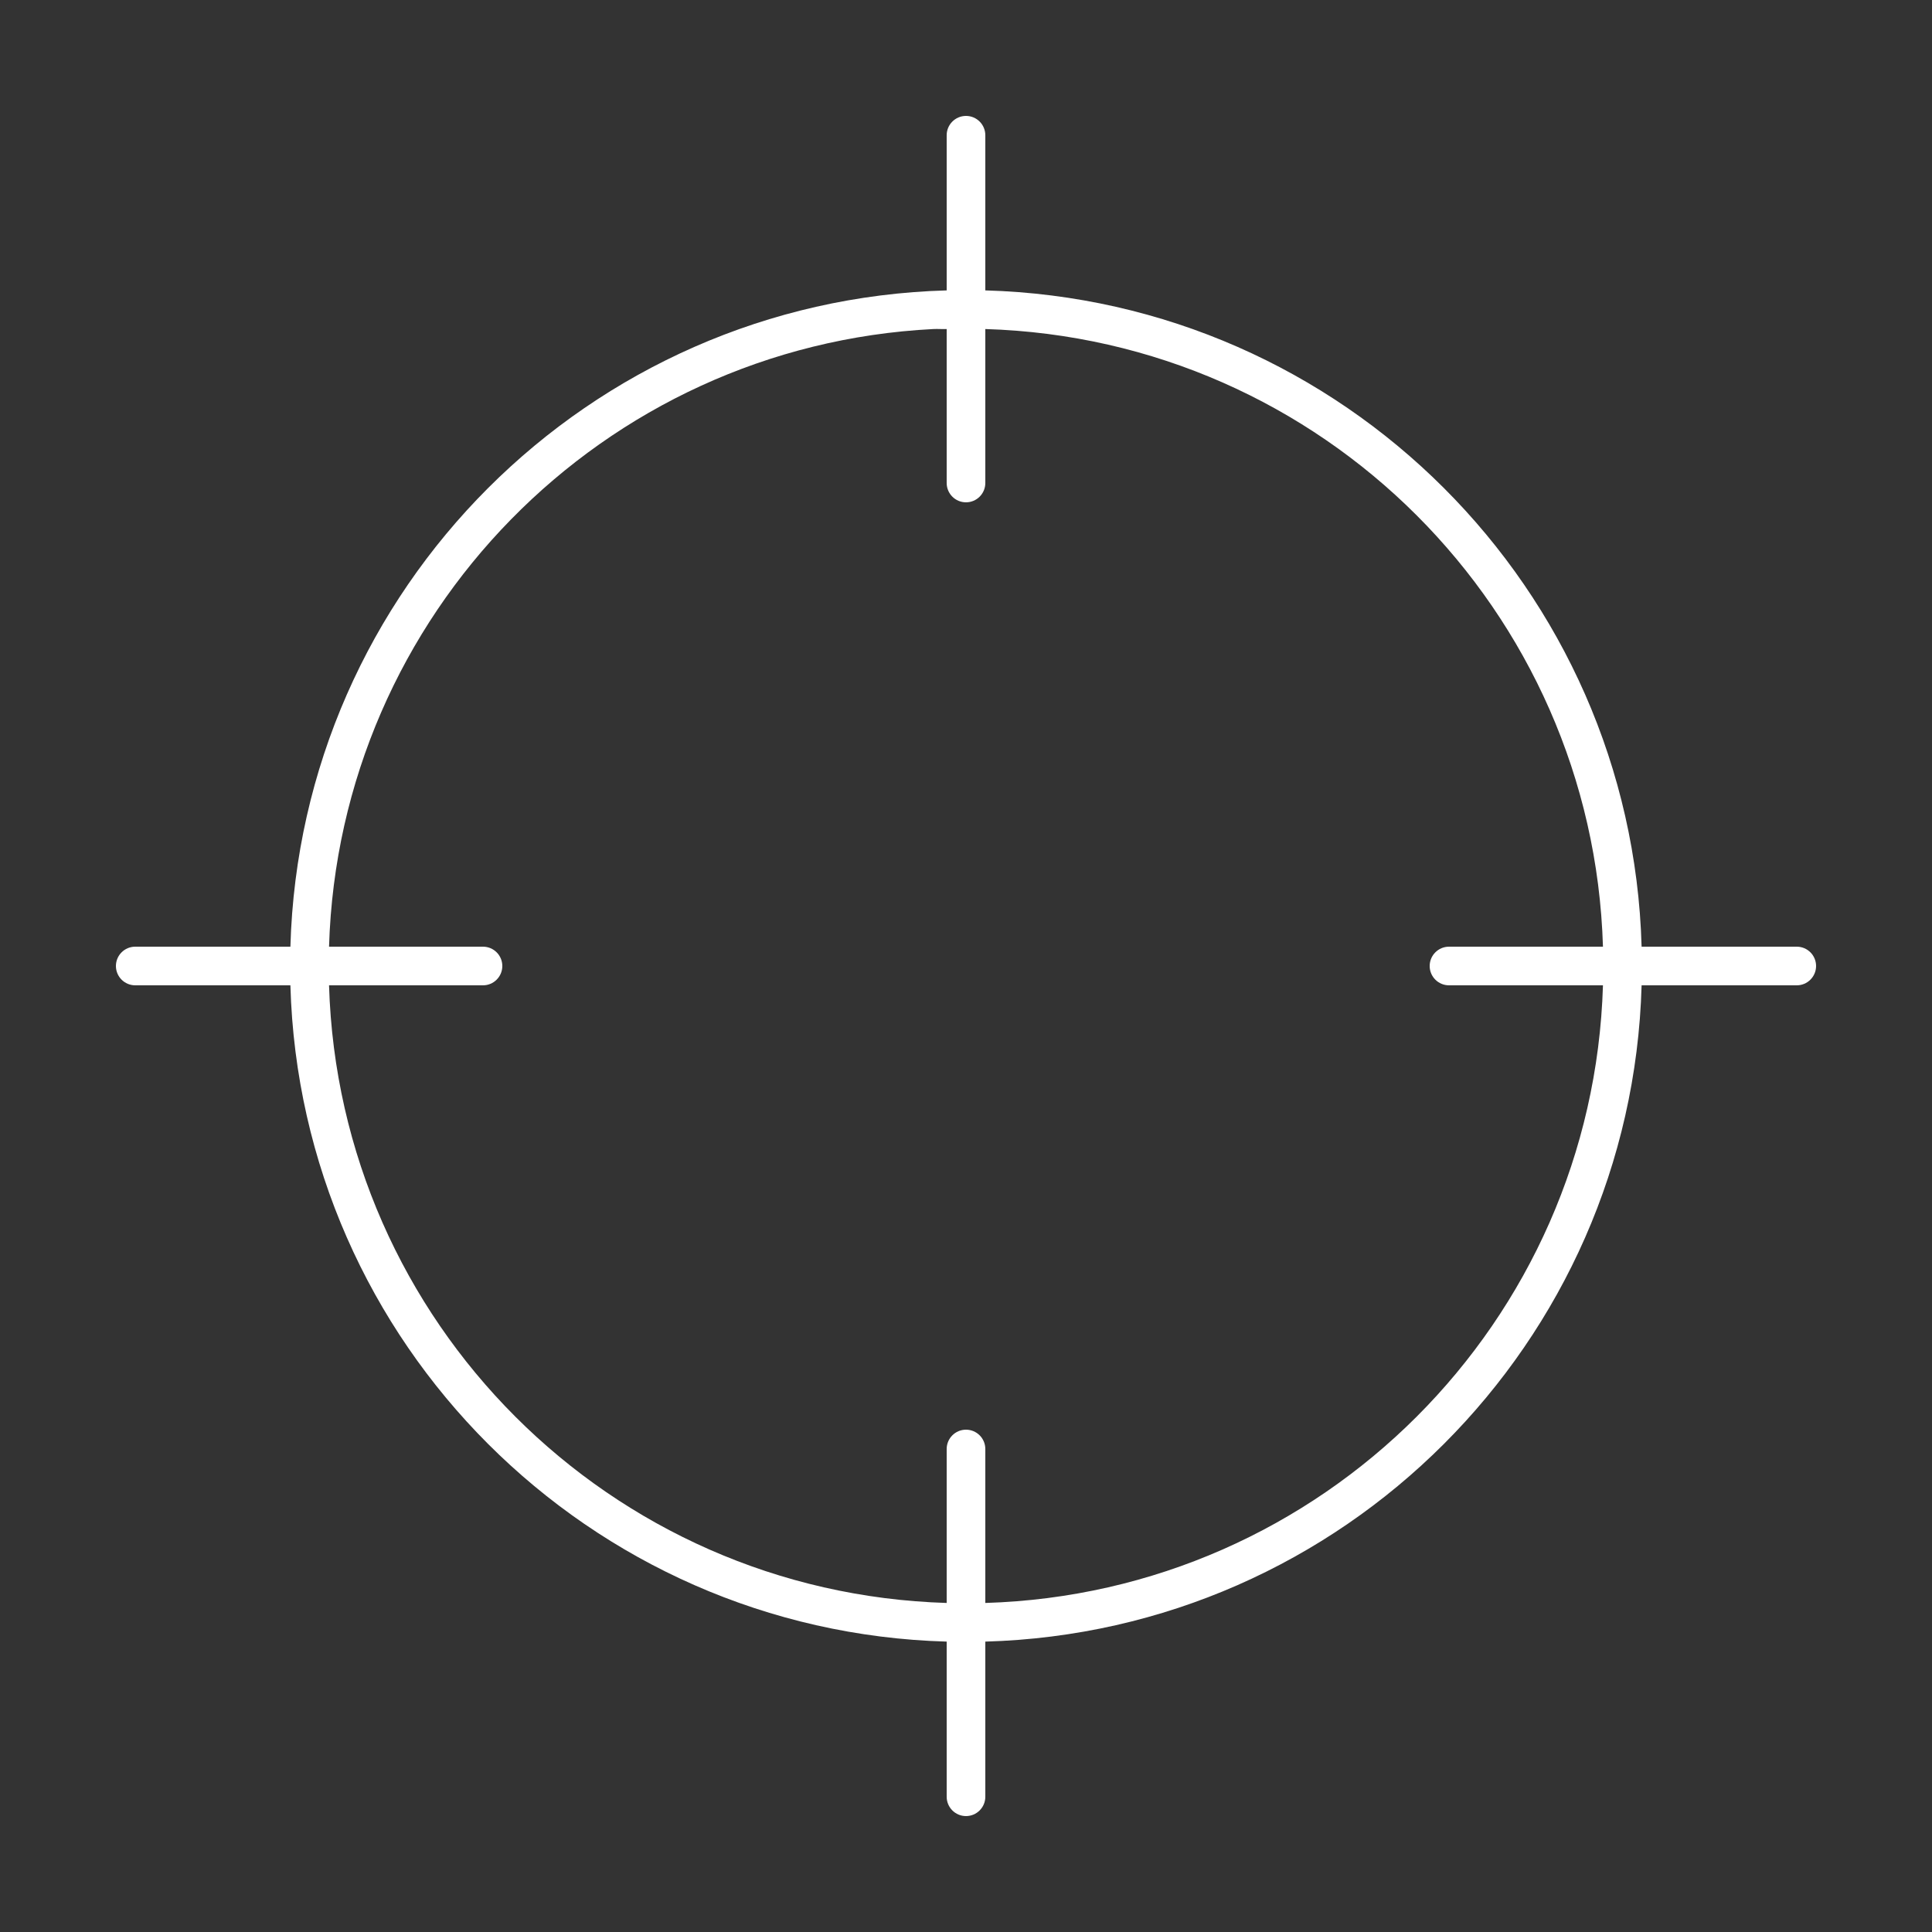 <svg xmlns:dc="http://purl.org/dc/elements/1.1/" xmlns:cc="http://creativecommons.org/ns#" xmlns:rdf="http://www.w3.org/1999/02/22-rdf-syntax-ns#" xmlns:svg="http://www.w3.org/2000/svg" xmlns="http://www.w3.org/2000/svg" xmlns:sodipodi="http://sodipodi.sourceforge.net/DTD/sodipodi-0.dtd" xmlns:inkscape="http://www.inkscape.org/namespaces/inkscape" version="1.1" x="0px" y="0px" viewBox="0 0 100 100" width="100px" height="100px" aria-hidden="true" style="fill:url(#CerosGradient_idc0d46d324);"><rect x="0" y="0" width="100" height="100" fill="#333333" stroke="none"/><defs><linearGradient class="cerosgradient" data-cerosgradient="true" id="CerosGradient_idc0d46d324" gradientUnits="userSpaceOnUse" x1="50%" y1="100%" x2="50%" y2="0%"><stop offset="0%" stop-color="#FFFFFF"/><stop offset="100%" stop-color="#FFFFFF"/></linearGradient><linearGradient/></defs><g transform="translate(0,-952.362)"><path d="m 50,958.362 c -0.552,0 -1,0.448 -1,1 l 0,8.031 c -18.527,0.519 -33.45,15.442 -33.969,33.969 l -8.031,0 c -0.552,0 -1,0.448 -1,1 0,0.552 0.448,1 1,1 l 8.031,0 c 0.519,18.527 15.441,33.45 33.969,33.969 l 0,8.031 c 0,0.552 0.448,1 1,1 0.552,0 1,-0.448 1,-1 l 0,-8.031 c 18.527,-0.519 33.45,-15.442 33.969,-33.969 l 8.031,0 c 0.552,0 1,-0.448 1,-1 0,-0.552 -0.448,-1 -1,-1 l -8.031,0 C 84.45,982.835 69.527,967.912 51,967.393 l 0,-8.031 c 0,-0.552 -0.448,-1 -1,-1 z m -1.688,11.031 c 0.229,-0.012 0.457,0.01 0.688,0 l 0,7.969 c 0,0.552 0.448,1 1,1 0.552,0 1,-0.448 1,-1 l 0,-7.969 c 17.434,0.523 31.446,14.535 31.969,31.969 l -7.969,0 c -0.552,0 -1,0.448 -1,1 0,0.552 0.448,1 1,1 l 7.969,0 C 82.446,1020.796 68.434,1034.808 51,1035.331 l 0,-7.969 c 0,-0.552 -0.448,-1 -1,-1 -0.552,0 -1,0.448 -1,1 l 0,7.969 c -17.434,-0.523 -31.446,-14.535 -31.969,-31.969 l 7.969,0 c 0.552,0 1,-0.448 1,-1 0,-0.552 -0.448,-1 -1,-1 l -7.969,0 c 0.516,-17.204 14.168,-31.103 31.281,-31.969 z" style="text-indent:0;text-transform:none;direction:ltr;block-progression:tb;baseline-shift:baseline;color:#000000;enable-background:accumulate;fill:url(#CerosGradient_idc0d46d324);" fill="#000000" fill-opacity="1" stroke="none" marker="none" visibility="visible" display="inline" overflow="visible"/></g></svg>